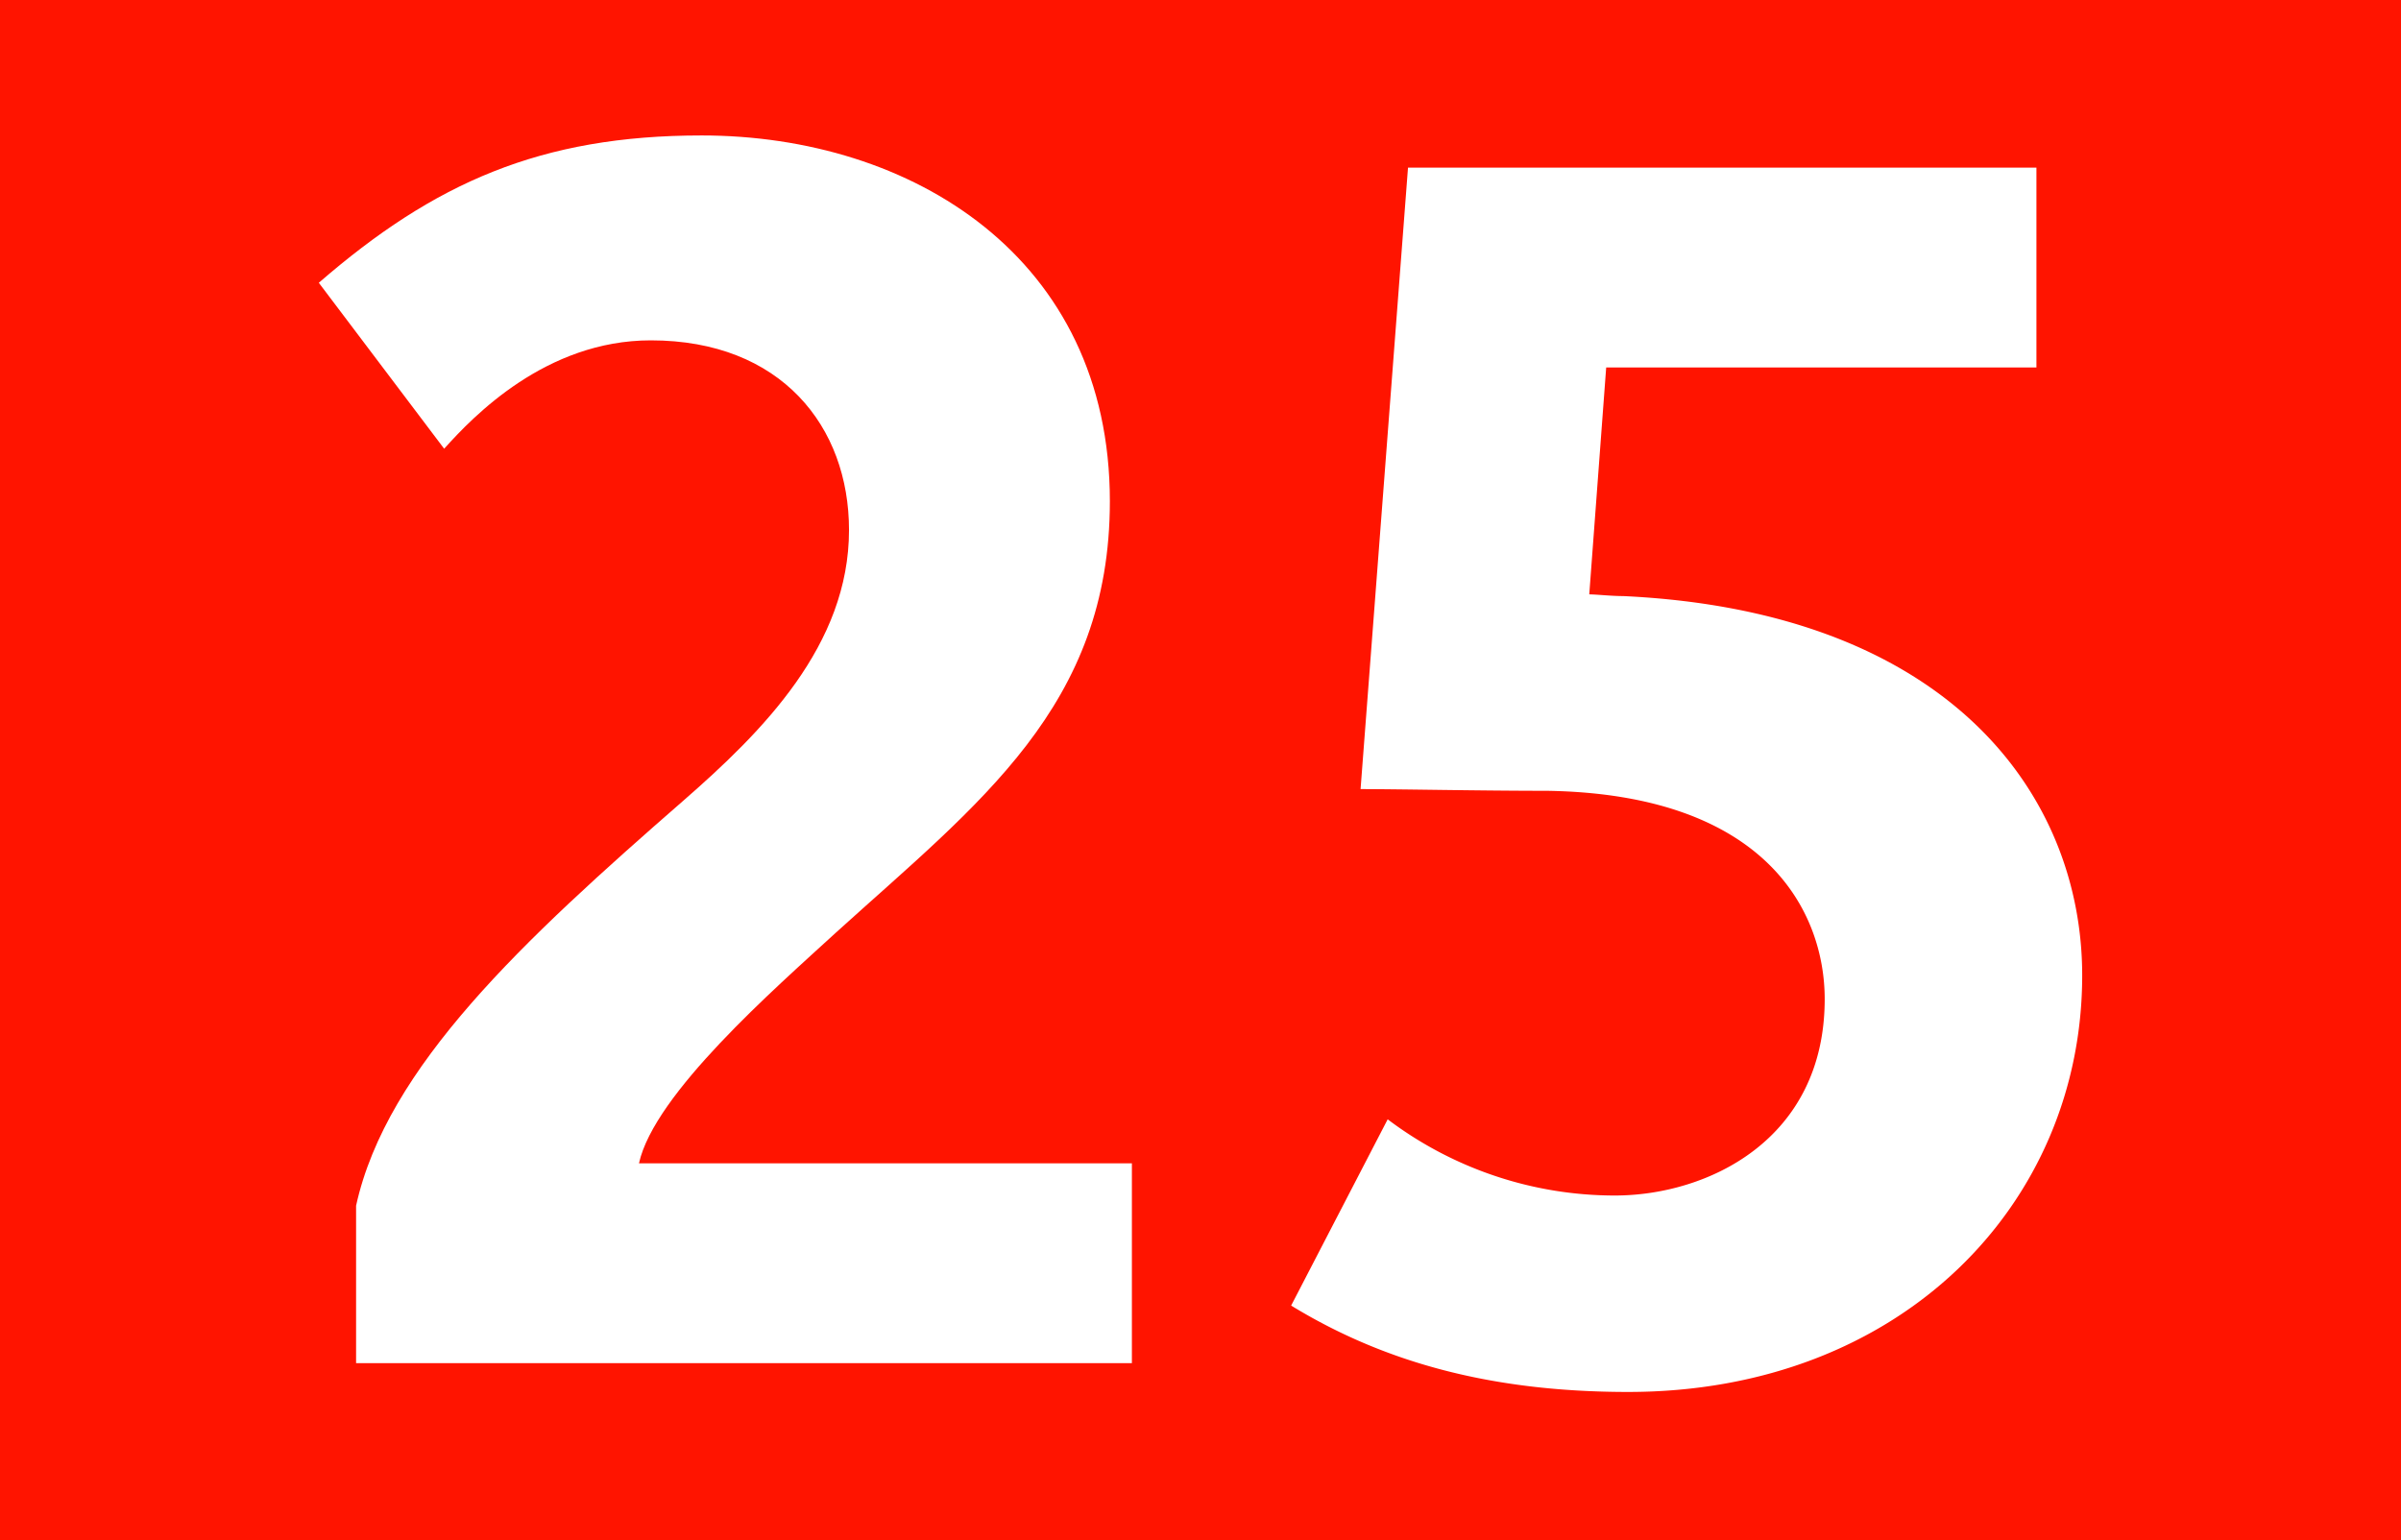 <svg xmlns="http://www.w3.org/2000/svg" viewBox="0 0 120 77"><title>25genRVB</title><rect width="120" height="77" fill="#ff1400"/><path d="M17.797,68.151V60.278c1.524-6.942,8.381-13.292,16.339-20.234,3.979-3.471,8.297-7.789,8.297-13.546,0-5.164-3.386-9.482-9.905-9.482-5.249,0-8.889,3.81-10.329,5.418l-6.265-8.297c5.757-4.995,11.09-7.365,19.133-7.365,10.498,0,20.403,6.096,20.403,18.287,0,10.244-6.519,15.069-13.715,21.588-3.048,2.794-9.059,8.043-9.82,11.514H56.571v9.99Z" fill="#fff"/><path d="M81.377,69.59c-6.942,0-12.276-1.524-16.847-4.318L69.355,55.96a18.839,18.839,0,0,0,11.344,3.81c4.656,0,10.498-2.794,10.498-9.821,0-4.318-2.878-10.244-13.884-10.413-3.386,0-7.365-.085-9.313-.085L70.371,8.382H101.779v9.99H80.276l-.846,11.344c.339,0,1.101.085,1.693.085,16.339.762,22.943,9.99,22.943,18.964C104.065,60.193,95.007,69.59,81.377,69.59Z" fill="#fff"/></svg>
